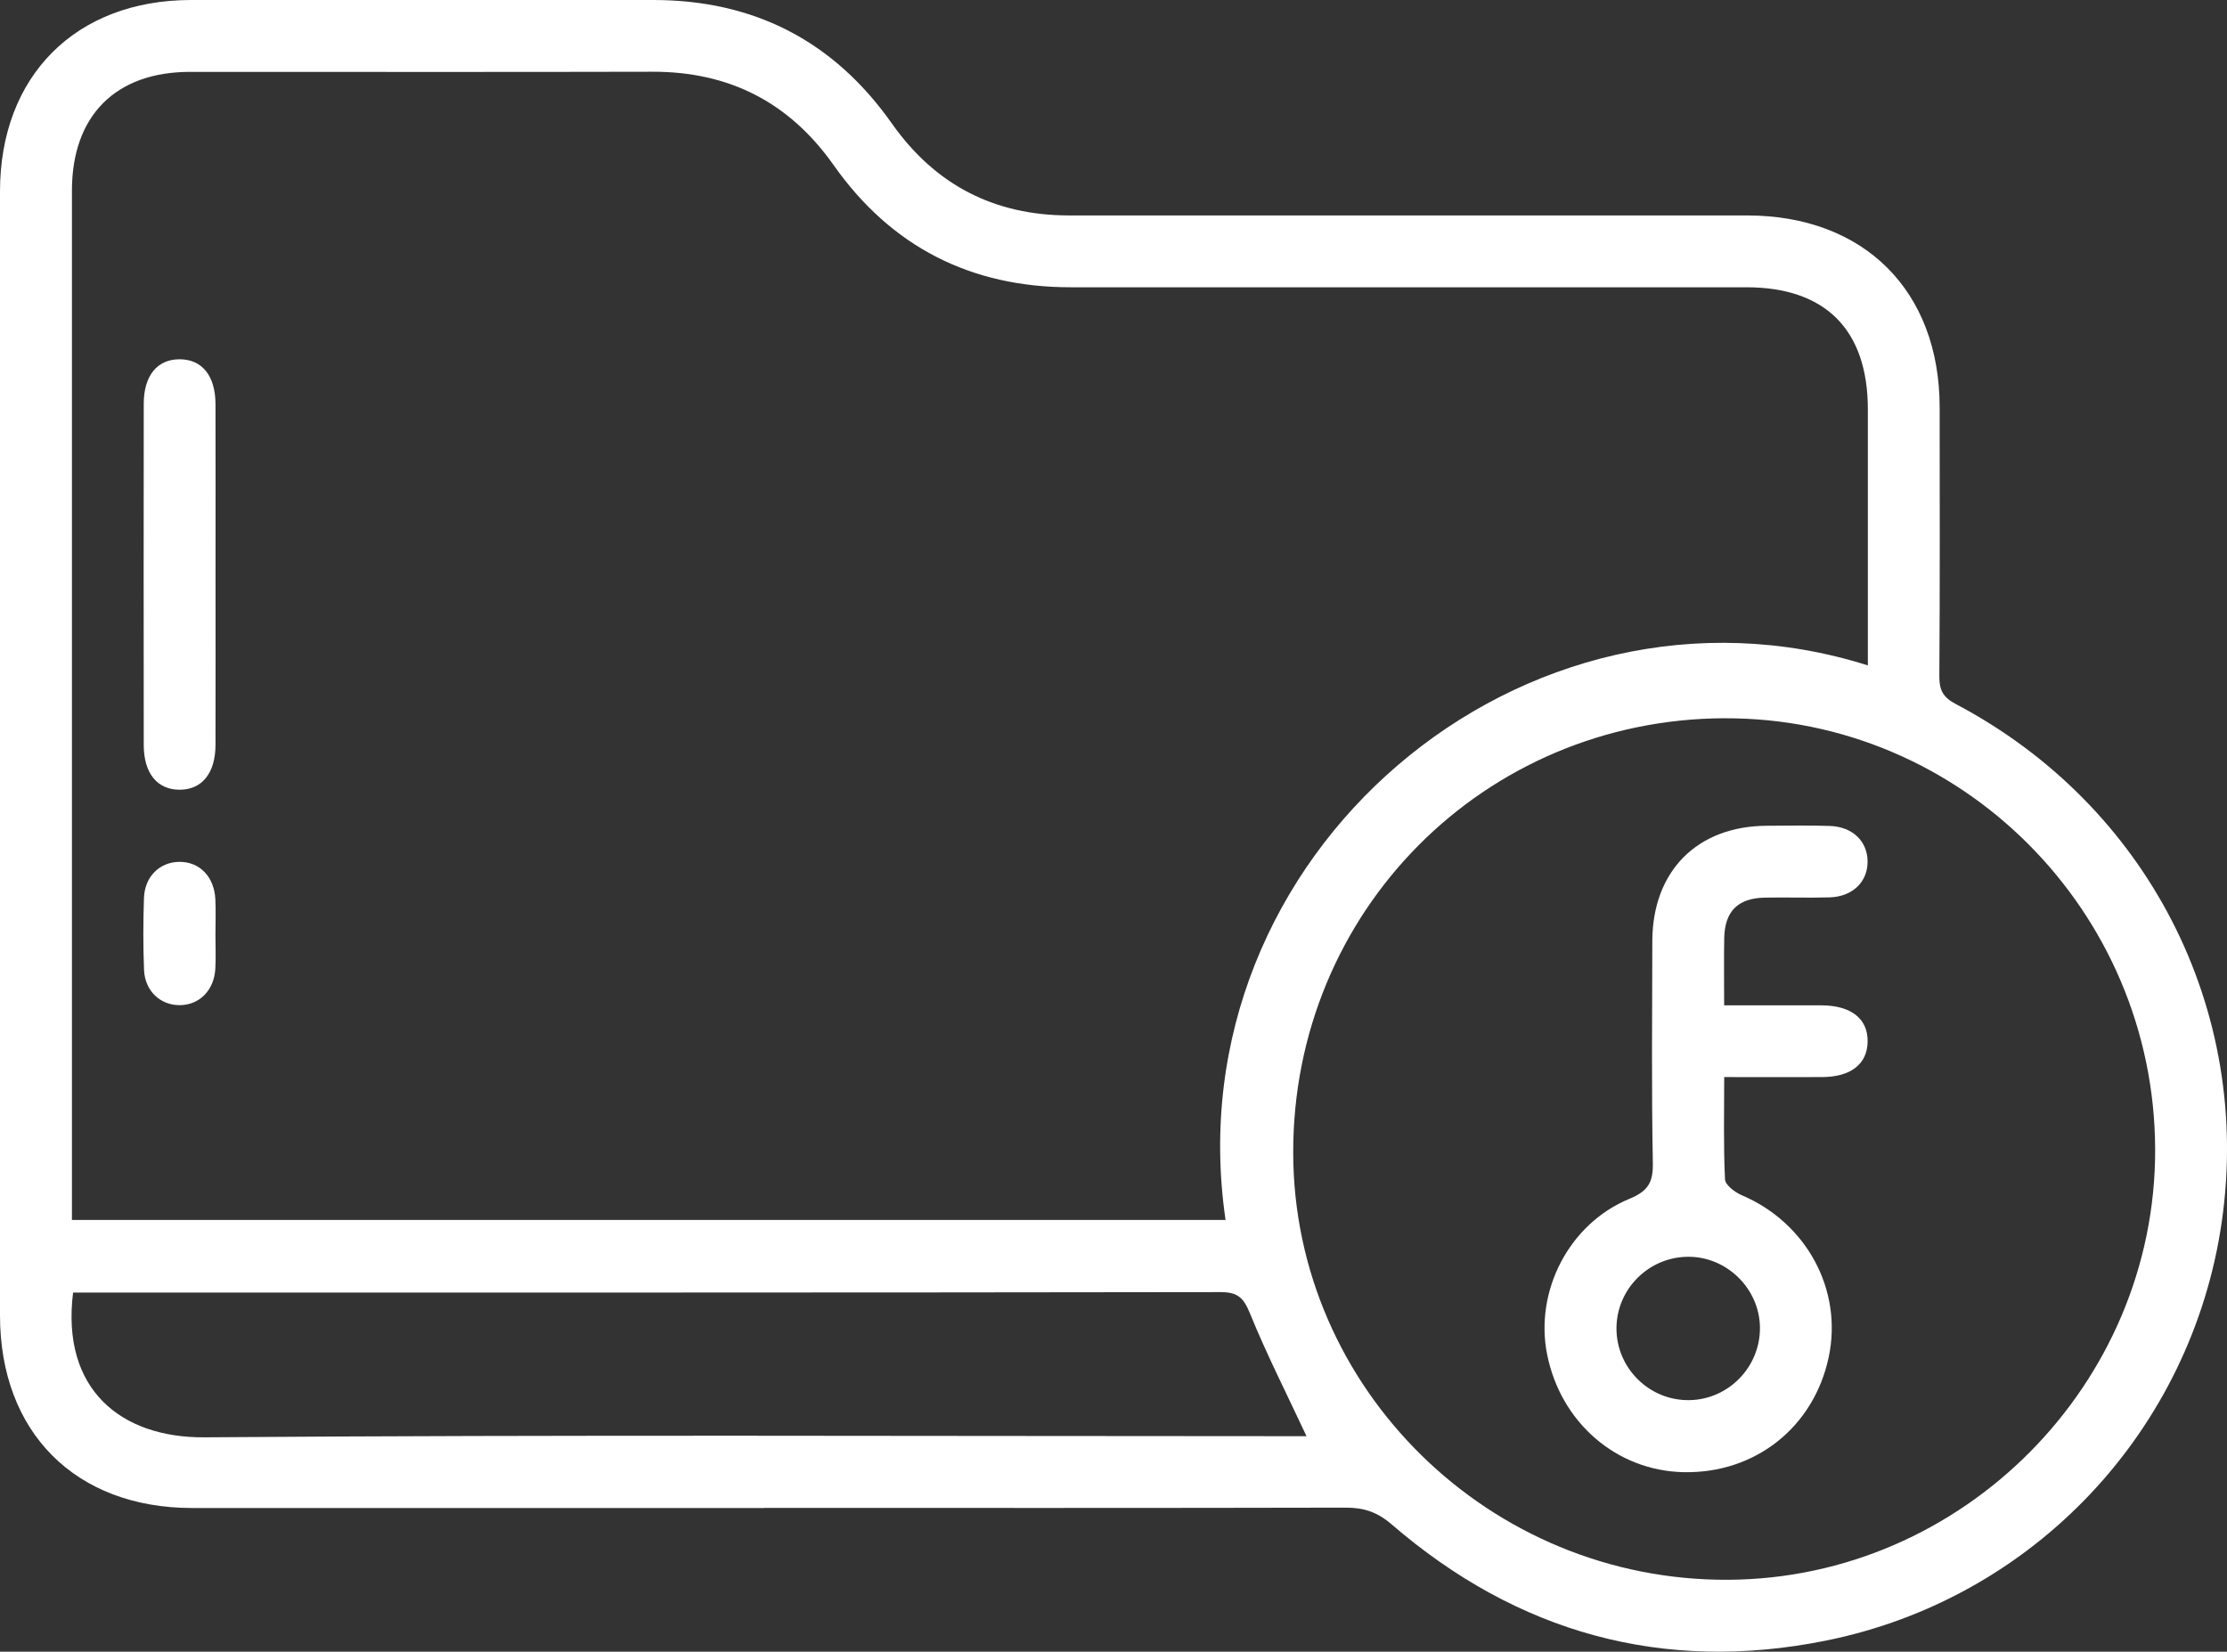 <svg xmlns="http://www.w3.org/2000/svg" id="Layer_2" viewBox="0 0 504 373.9"><rect x="0" y="0" width="504" height="373.9" fill="#333333" stroke="none"/><defs><style>      .cls-1 {        fill: #fff;      }    </style></defs><g id="Layer_1-2" data-name="Layer_1"><g id="folder-access"><path class="cls-1" d="M172.98,341.37c-43.18,0-86.35.01-129.53,0C17.07,341.35.01,324.24,0,297.78,0,212.96,0,128.15,0,43.33.01,17.2,17.13.03,43.19,0,78.07-.01,112.95.01,147.83,0c22.83,0,40.85,9.28,54,27.94,9.79,13.9,23.16,20.83,40.15,20.83,51.13,0,102.27,0,153.4,0,26.47,0,43.57,17.05,43.59,43.43.02,20.31.07,40.63-.07,60.94-.02,3.11.88,4.74,3.71,6.23,43.39,22.87,67.12,69.19,60.21,117.19-6.79,47.13-42.41,85.34-89.64,94.84-36.83,7.41-69.79-1.77-98.24-26.33-3.25-2.8-6.31-3.79-10.4-3.78-43.85.1-87.71.06-131.56.06ZM277.36,276.16c-12.12-82.77,67.81-150.06,145.36-125.53v-5.13c0-17.61,0-35.21,0-52.82,0-18.03-9.58-27.65-27.51-27.65-50.97,0-101.93.01-152.9,0-22.61,0-40.59-9.14-53.64-27.64-10.03-14.22-23.62-21.19-41.02-21.15-34.88.09-69.76.02-104.64.03-16.86,0-26.73,9.93-26.73,26.89-.01,75.85,0,151.69,0,227.54v5.47h261.1ZM390.29,162.59c-54.49.2-97.75,43.81-97.62,98.43.12,53.37,44.48,96.89,98.45,96.6,53.09-.29,96.76-44.33,96.62-97.43-.14-53.95-43.91-97.79-97.45-97.59ZM295.68,325.11c-4.43-9.49-9.01-18.48-12.8-27.8-1.44-3.54-2.77-4.82-6.67-4.81-84.82.13-169.63.1-254.45.1h-5.22c-2.74,21.97,10.87,32.91,29.75,32.77,81.26-.61,162.52-.26,243.78-.26h5.61Z"></path><path class="cls-1" d="M48.78,130.05c0,12.87.03,25.73-.01,38.6-.02,6.39-3.07,10.13-8.13,10.12-5.06,0-8.1-3.73-8.11-10.13-.02-25.73-.03-51.47,0-77.2,0-6.41,3.05-10.12,8.12-10.11,5.07,0,8.1,3.72,8.12,10.13.04,12.87.01,25.73.01,38.6Z"></path><path class="cls-1" d="M48.76,211.71c0,2.54.12,5.09-.03,7.62-.29,4.84-3.57,8.15-7.97,8.21-4.42.07-7.97-3.18-8.16-7.98-.22-5.41-.2-10.84-.02-16.25.16-4.86,3.52-8.14,7.94-8.21,4.61-.07,7.97,3.33,8.22,8.48.13,2.7.02,5.42.02,8.12Z"></path><path class="cls-1" d="M390.2,227.58c7.81,0,14.9-.02,21.99,0,6.76.02,10.58,3.05,10.48,8.26-.09,5.03-3.81,7.95-10.26,7.98-7.23.03-14.47,0-22.2,0,0,8.03-.18,15.6.18,23.15.06,1.28,2.24,2.93,3.78,3.59,14.67,6.23,22.92,21.44,19.69,36.66-3.36,15.86-16.63,26.38-32.85,26.04-15.16-.32-27.77-11.2-30.87-26.62-2.88-14.33,4.93-29.62,18.62-35.26,4.13-1.7,5.38-3.64,5.3-8.05-.31-16.75-.15-33.5-.12-50.25.03-15.9,10.15-26.08,25.92-26.15,4.74-.02,9.48-.11,14.21.04,5.19.16,8.59,3.48,8.59,8.09,0,4.6-3.42,7.93-8.6,8.08-4.9.15-9.82-.04-14.72.06-6.02.13-9,3.1-9.12,9.11-.1,4.88-.02,9.75-.02,15.25ZM398.3,300.51c-.09-8.8-7.52-16.09-16.32-16.01-8.89.07-16.13,7.33-16.15,16.19-.02,9.06,7.5,16.45,16.57,16.26,8.85-.18,15.98-7.55,15.9-16.44Z"></path></g></g></svg>